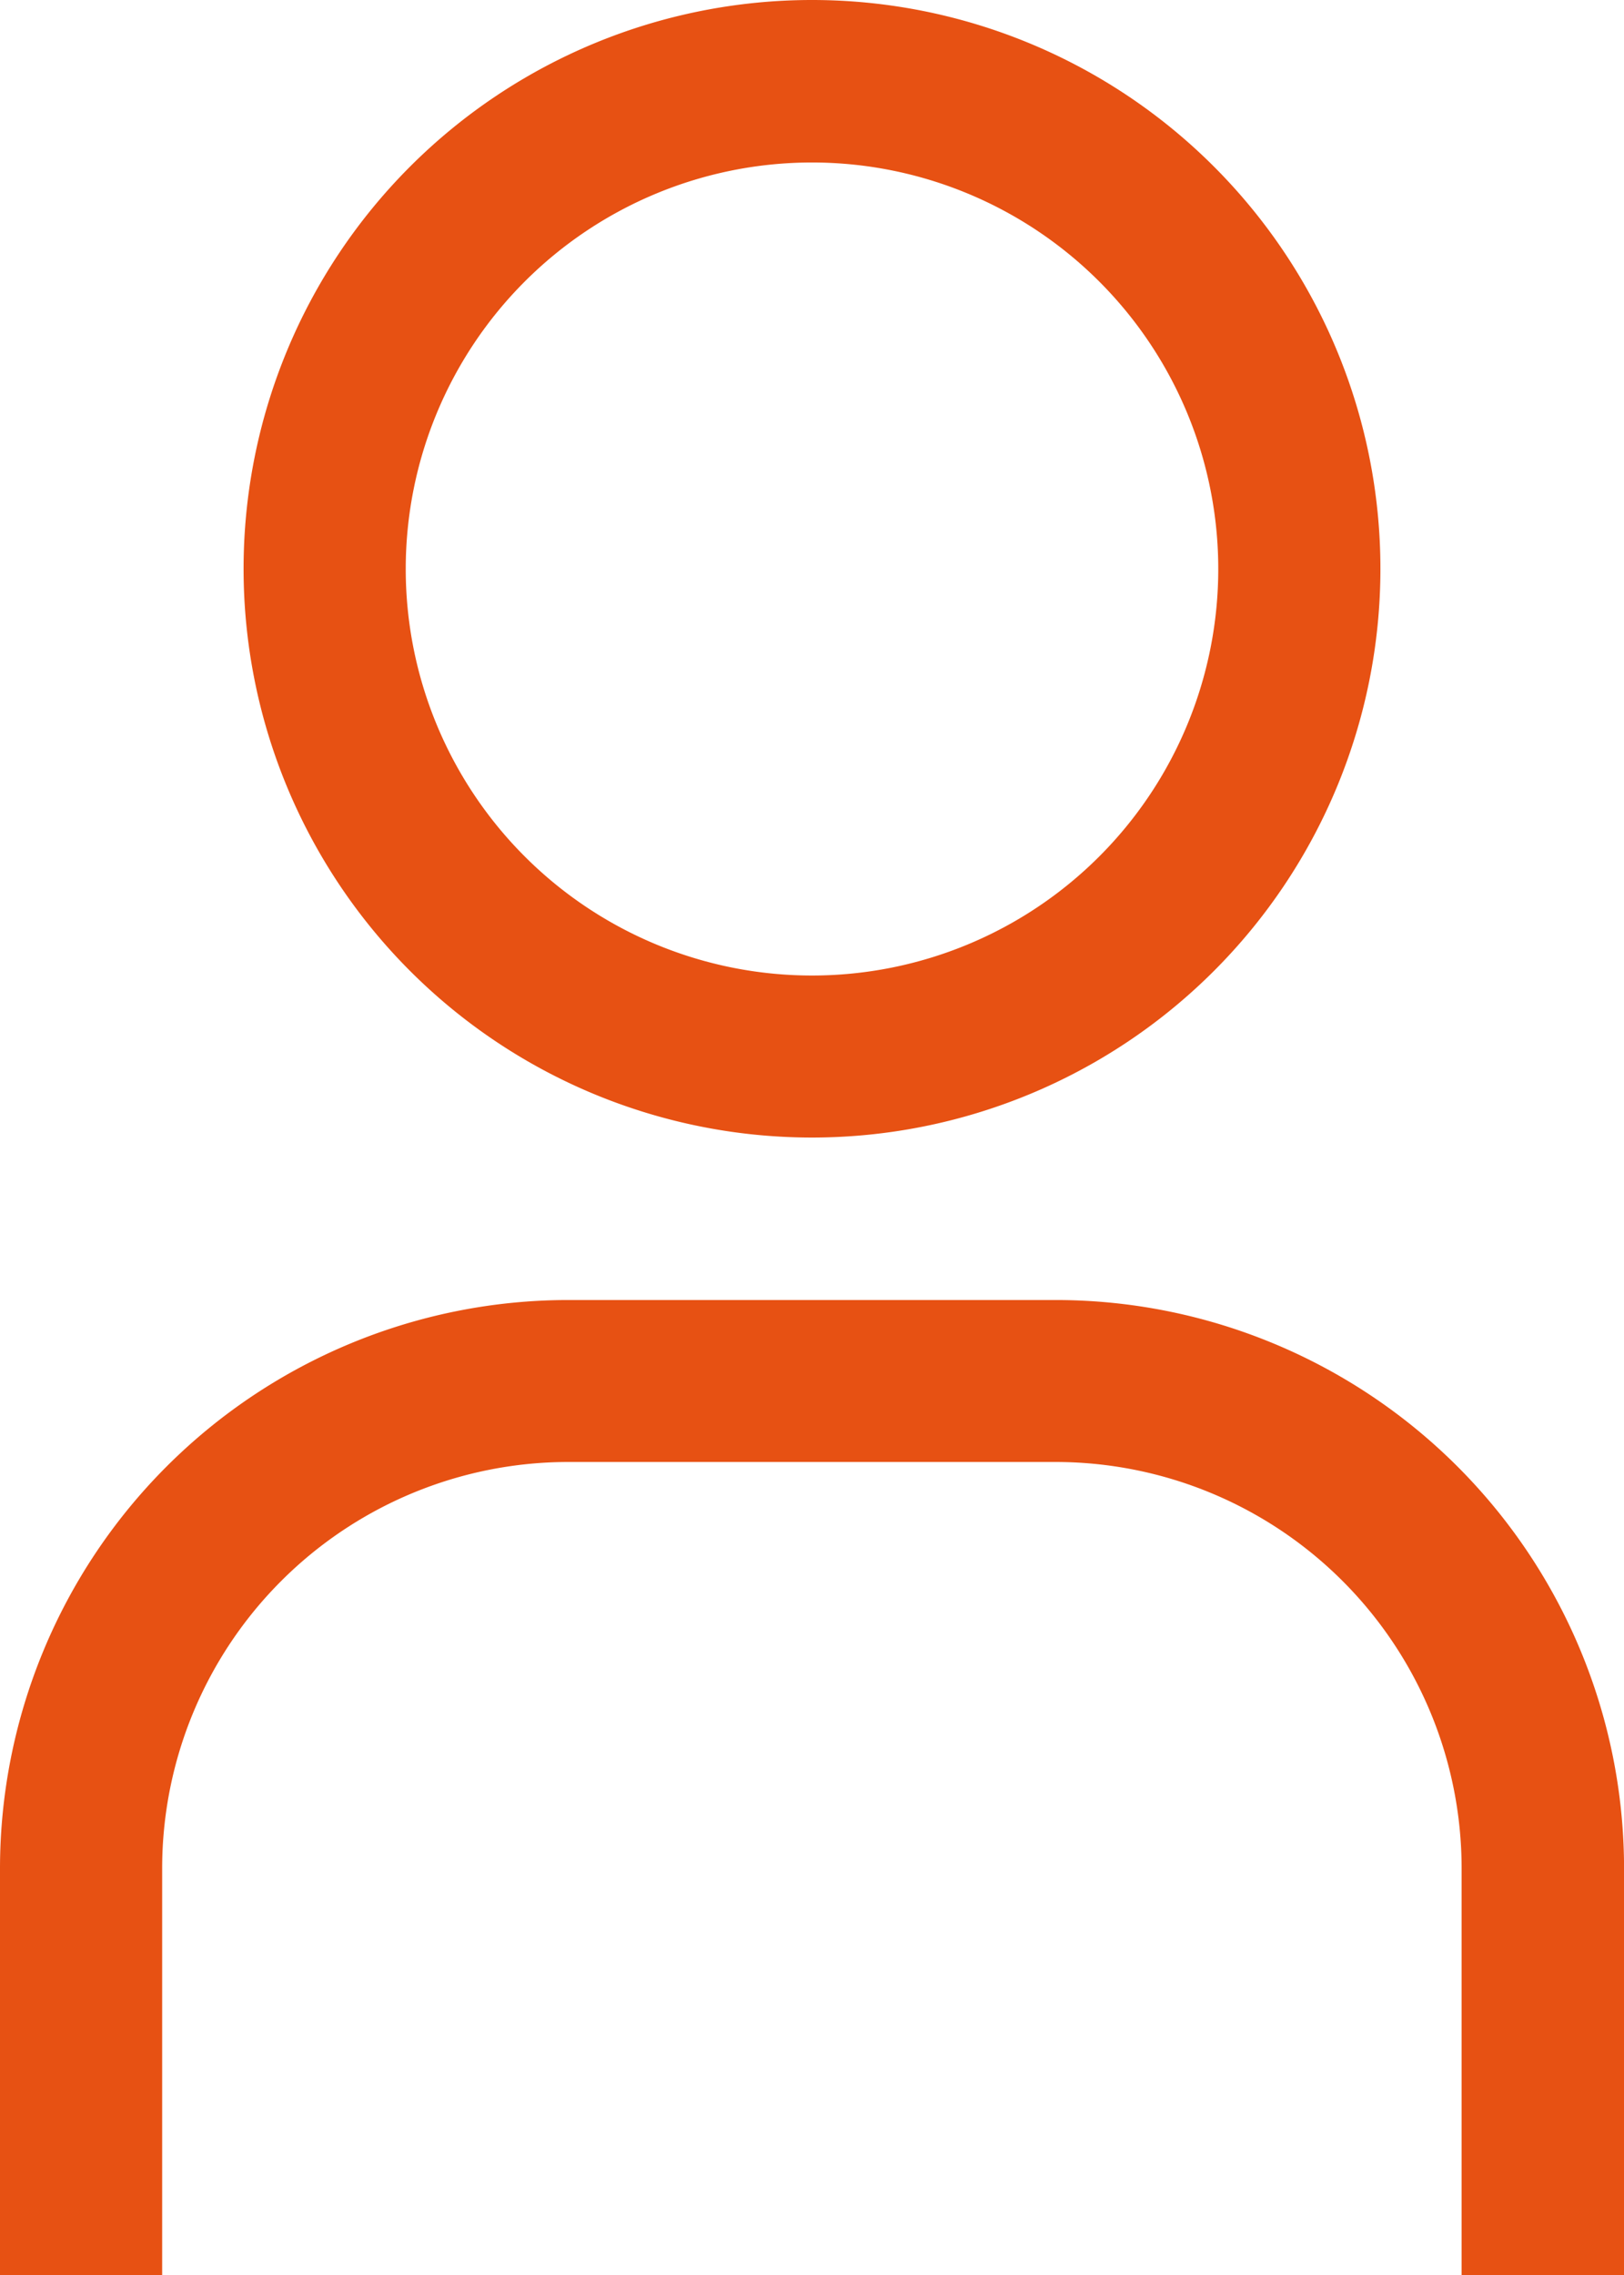 <svg xmlns="http://www.w3.org/2000/svg" width="27.582" height="38.615" viewBox="0 0 27.582 38.615"><path d="M23.154,5.758a6.9,6.9,0,1,1-6.9,6.9,6.9,6.9,0,0,1,6.9-6.9m0-2.758a9.654,9.654,0,1,0,9.654,9.654A9.654,9.654,0,0,0,23.154,3Z" transform="translate(-9.363 -3)" fill="#e75113"/><path d="M36.582,43.549H33.824v-6.9a6.9,6.9,0,0,0-6.9-6.9H18.654a6.9,6.9,0,0,0-6.9,6.9v6.9H9v-6.9A9.654,9.654,0,0,1,18.654,27h8.275a9.654,9.654,0,0,1,9.654,9.654Z" transform="translate(-9 -4.934)" fill="#e75113"/></svg>